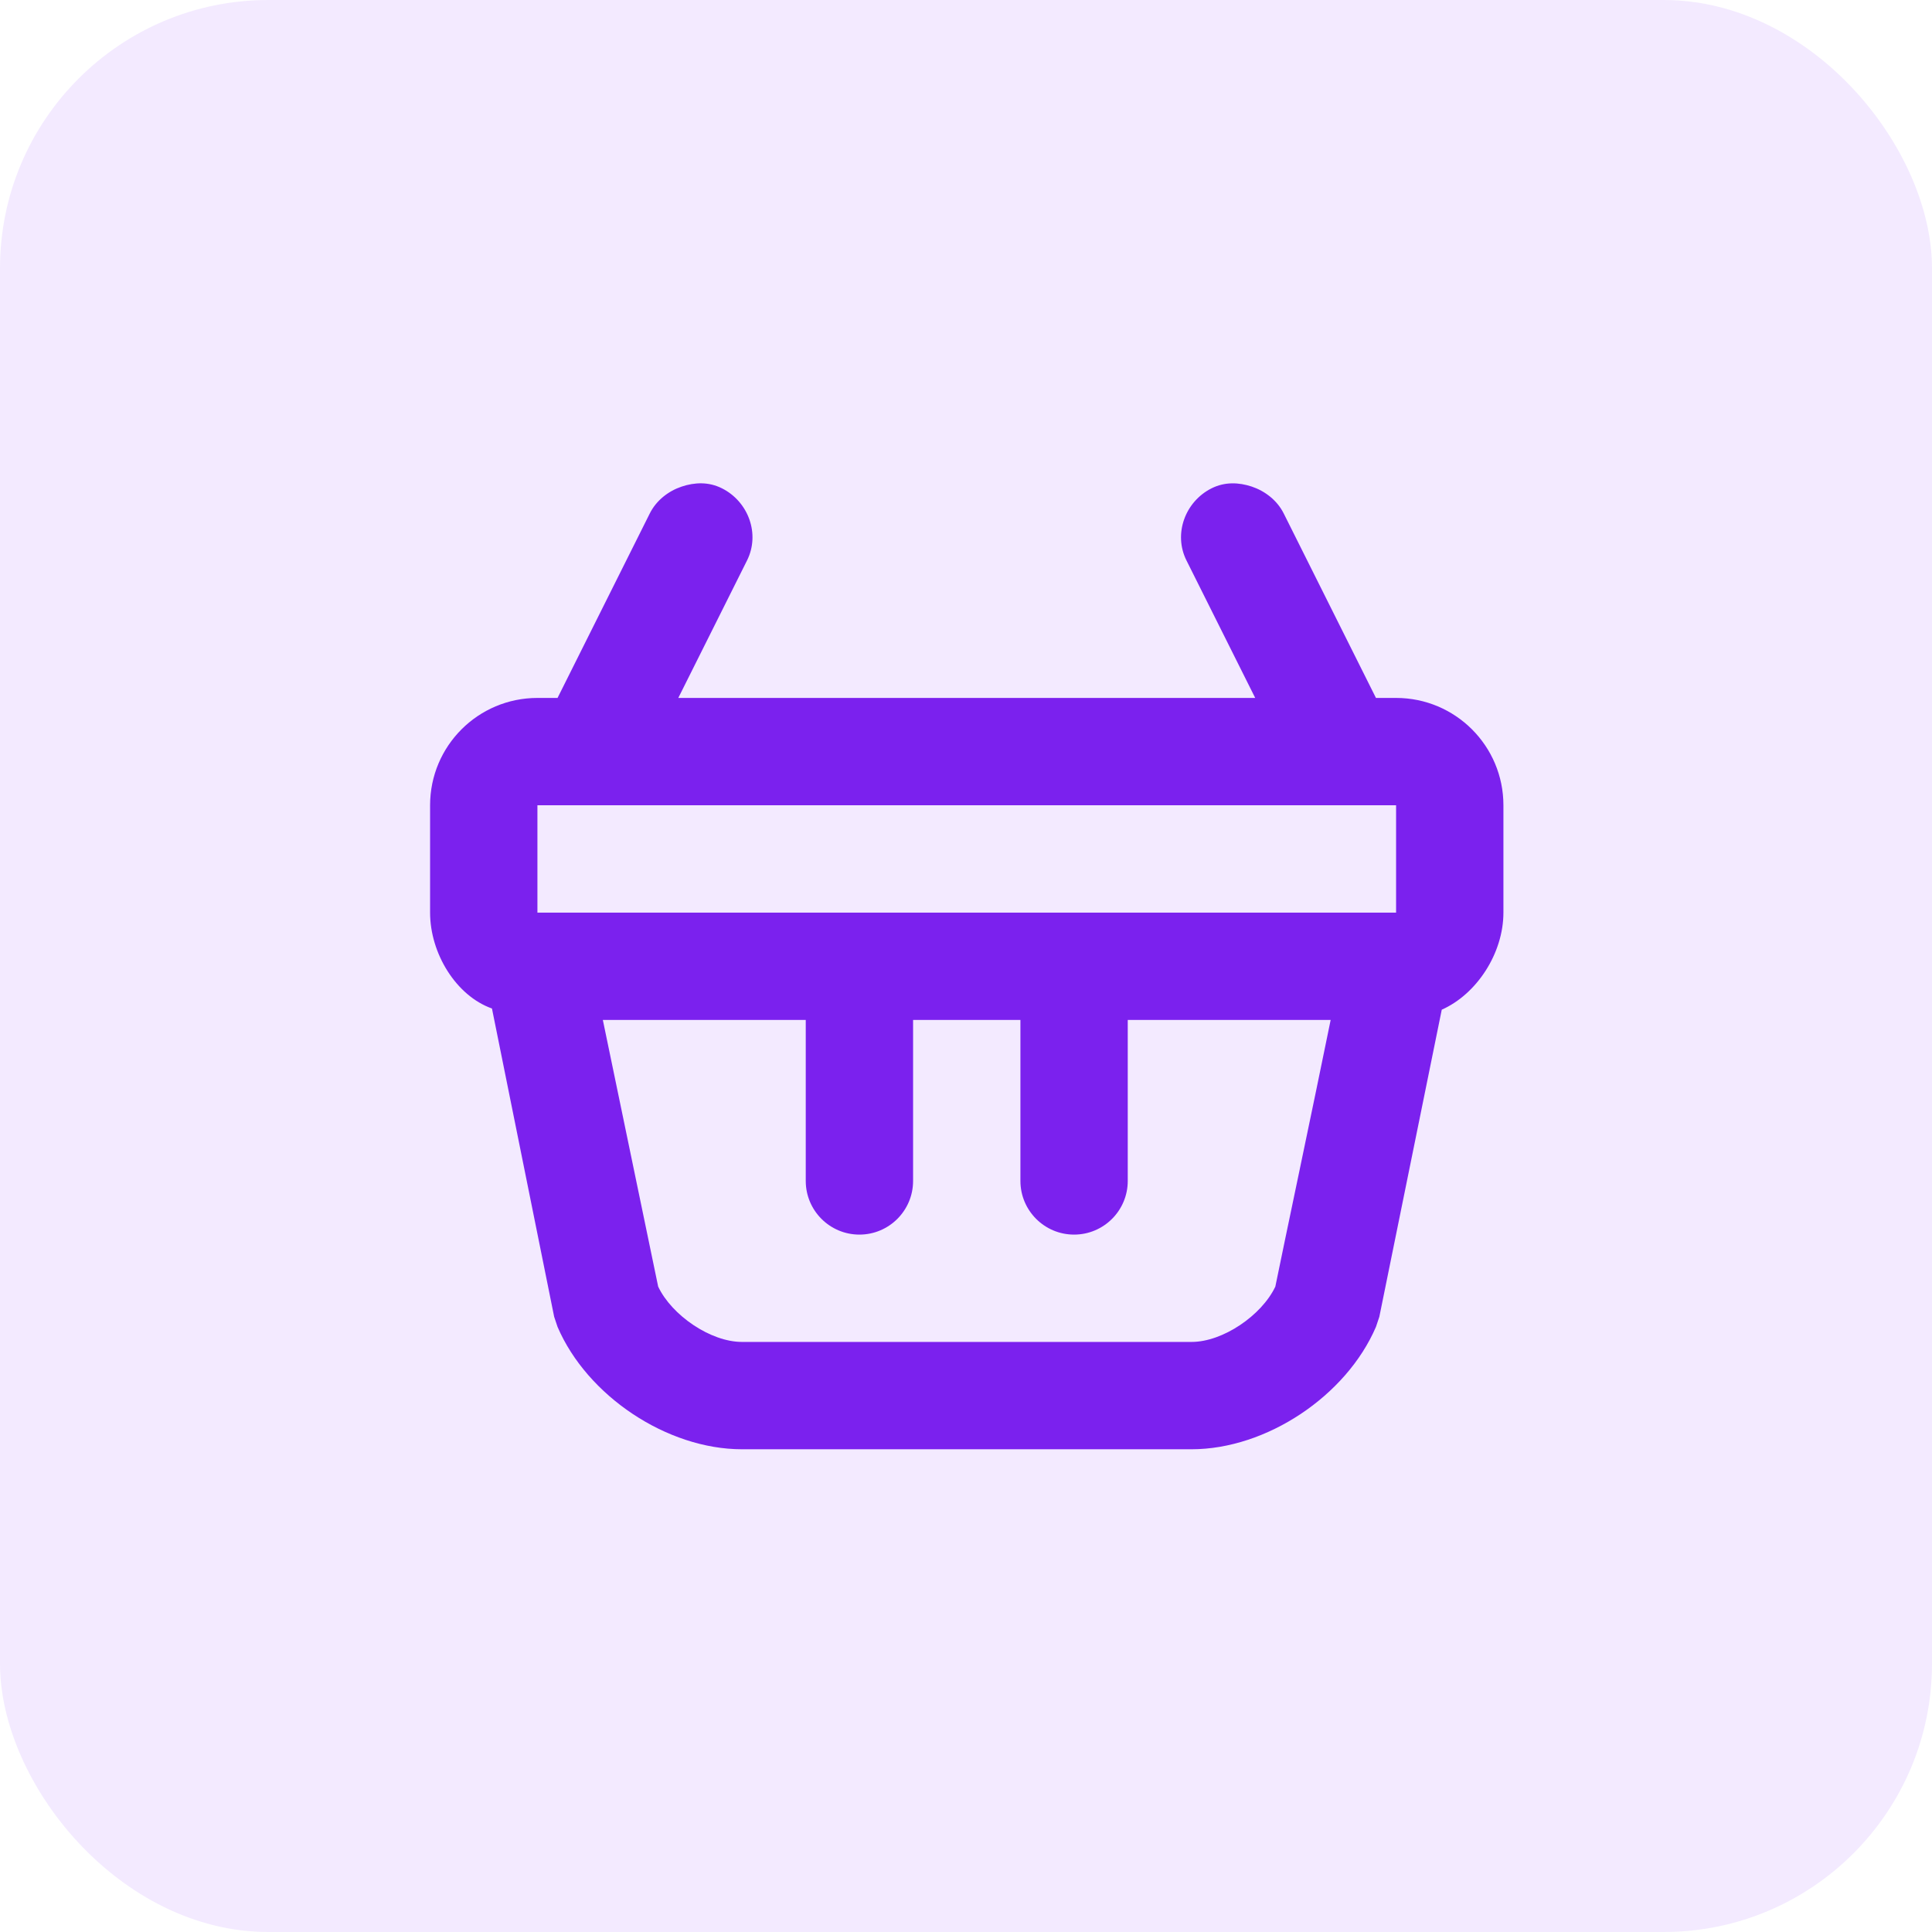 <svg xmlns="http://www.w3.org/2000/svg" width="36" height="36" viewBox="0 0 36 36" fill="none"><path d="M12.702 9.067C12.459 9.148 12.231 9.321 12.108 9.567L10.389 13.005H10.014C8.909 13.005 8.014 13.9 8.014 15.005V17.005C8.014 17.765 8.498 18.555 9.167 18.792L10.326 24.536L10.389 24.724C10.94 26.01 12.428 27.005 13.826 27.005H22.202C23.6 27.005 25.088 26.009 25.639 24.724L25.702 24.536C25.851 23.799 26.619 20.027 26.865 18.814C27.515 18.526 28.014 17.765 28.014 17.005V15.005C28.014 13.9 27.119 13.005 26.014 13.005H25.639L23.92 9.567C23.797 9.321 23.569 9.149 23.326 9.067C23.084 8.987 22.824 8.975 22.576 9.099C22.083 9.346 21.861 9.949 22.108 10.443L23.389 13.005H12.639L13.92 10.443C14.167 9.949 13.945 9.346 13.452 9.099C13.205 8.975 12.944 8.986 12.702 9.067ZM10.014 15.005H26.014V17.005H20.014H10.014V15.005ZM11.233 19.005H15.014V22.005C15.014 22.557 15.462 23.005 16.014 23.005C16.566 23.005 17.014 22.557 17.014 22.005V19.005H19.014V22.005C19.014 22.557 19.462 23.005 20.014 23.005C20.566 23.005 21.014 22.557 21.014 22.005V19.005H24.795C24.475 20.581 23.921 23.2 23.764 23.974C23.51 24.51 22.787 25.005 22.202 25.005H13.826C13.241 25.005 12.518 24.51 12.264 23.974L11.233 19.005Z" fill="#781DEC"></path><rect width="36" height="36" rx="5" fill="#9441FF" fill-opacity="0.11"></rect></svg>